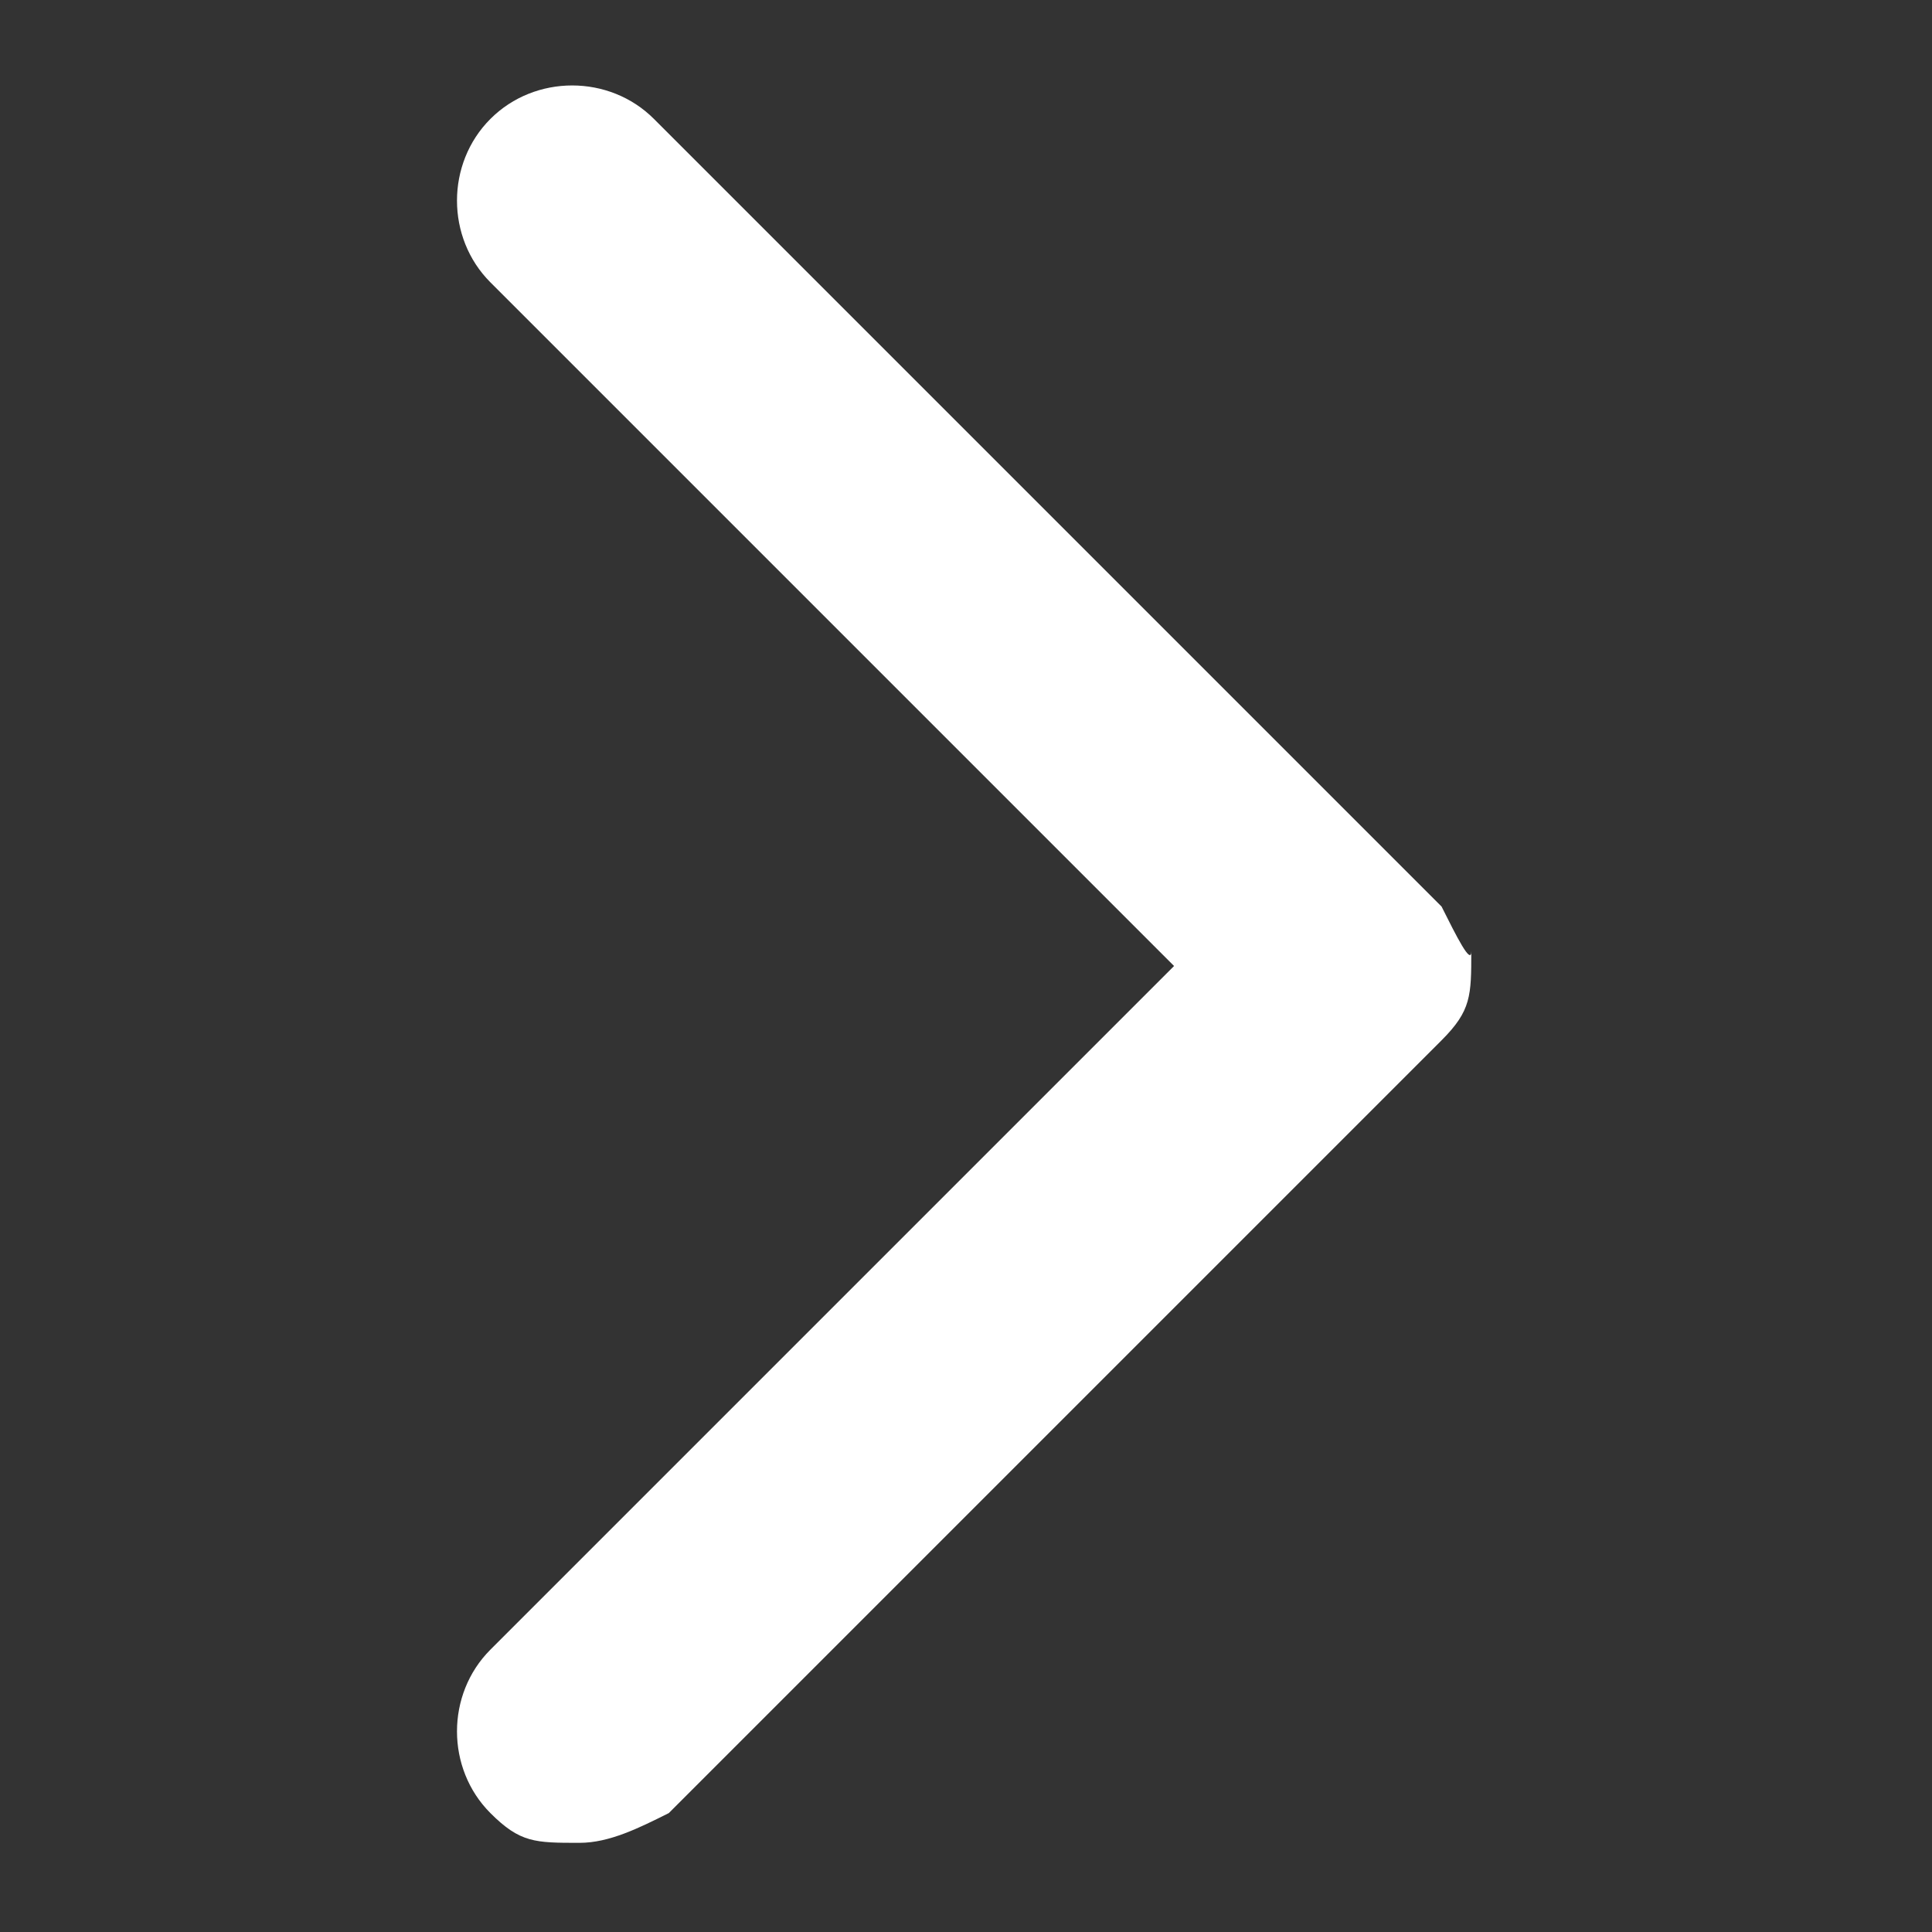 <?xml version="1.0" encoding="utf-8"?>
<!-- Generator: Adobe Illustrator 19.0.0, SVG Export Plug-In . SVG Version: 6.00 Build 0)  -->
<svg version="1.1" id="Layer_1" xmlns="http://www.w3.org/2000/svg" xmlns:xlink="http://www.w3.org/1999/xlink" x="0px" y="0px"
	 viewBox="-493 494 13 13" style="enable-background:new -493 494 13 13;" xml:space="preserve">
<rect x="-493" y="494" width="13" height="13" fill="#333333" stroke="none"/>
<style type="text/css">
	.st0{fill:#FFFFFF;}
</style>
<g>
	<g>
		<path class="st0" d="M-483.3,500.1l-5.3-5.3c-0.3-0.3-0.8-0.3-1.1,0s-0.3,0.8,0,1.1l4.6,4.6l-4.6,4.6c-0.3,0.3-0.3,0.8,0,1.1
			c0.2,0.2,0.3,0.2,0.6,0.2c0.2,0,0.4-0.1,0.6-0.2l5.2-5.2c0.2-0.2,0.2-0.3,0.2-0.6C-483.1,500.5-483.2,500.3-483.3,500.1z"/>
	</g>
</g>
</svg>
